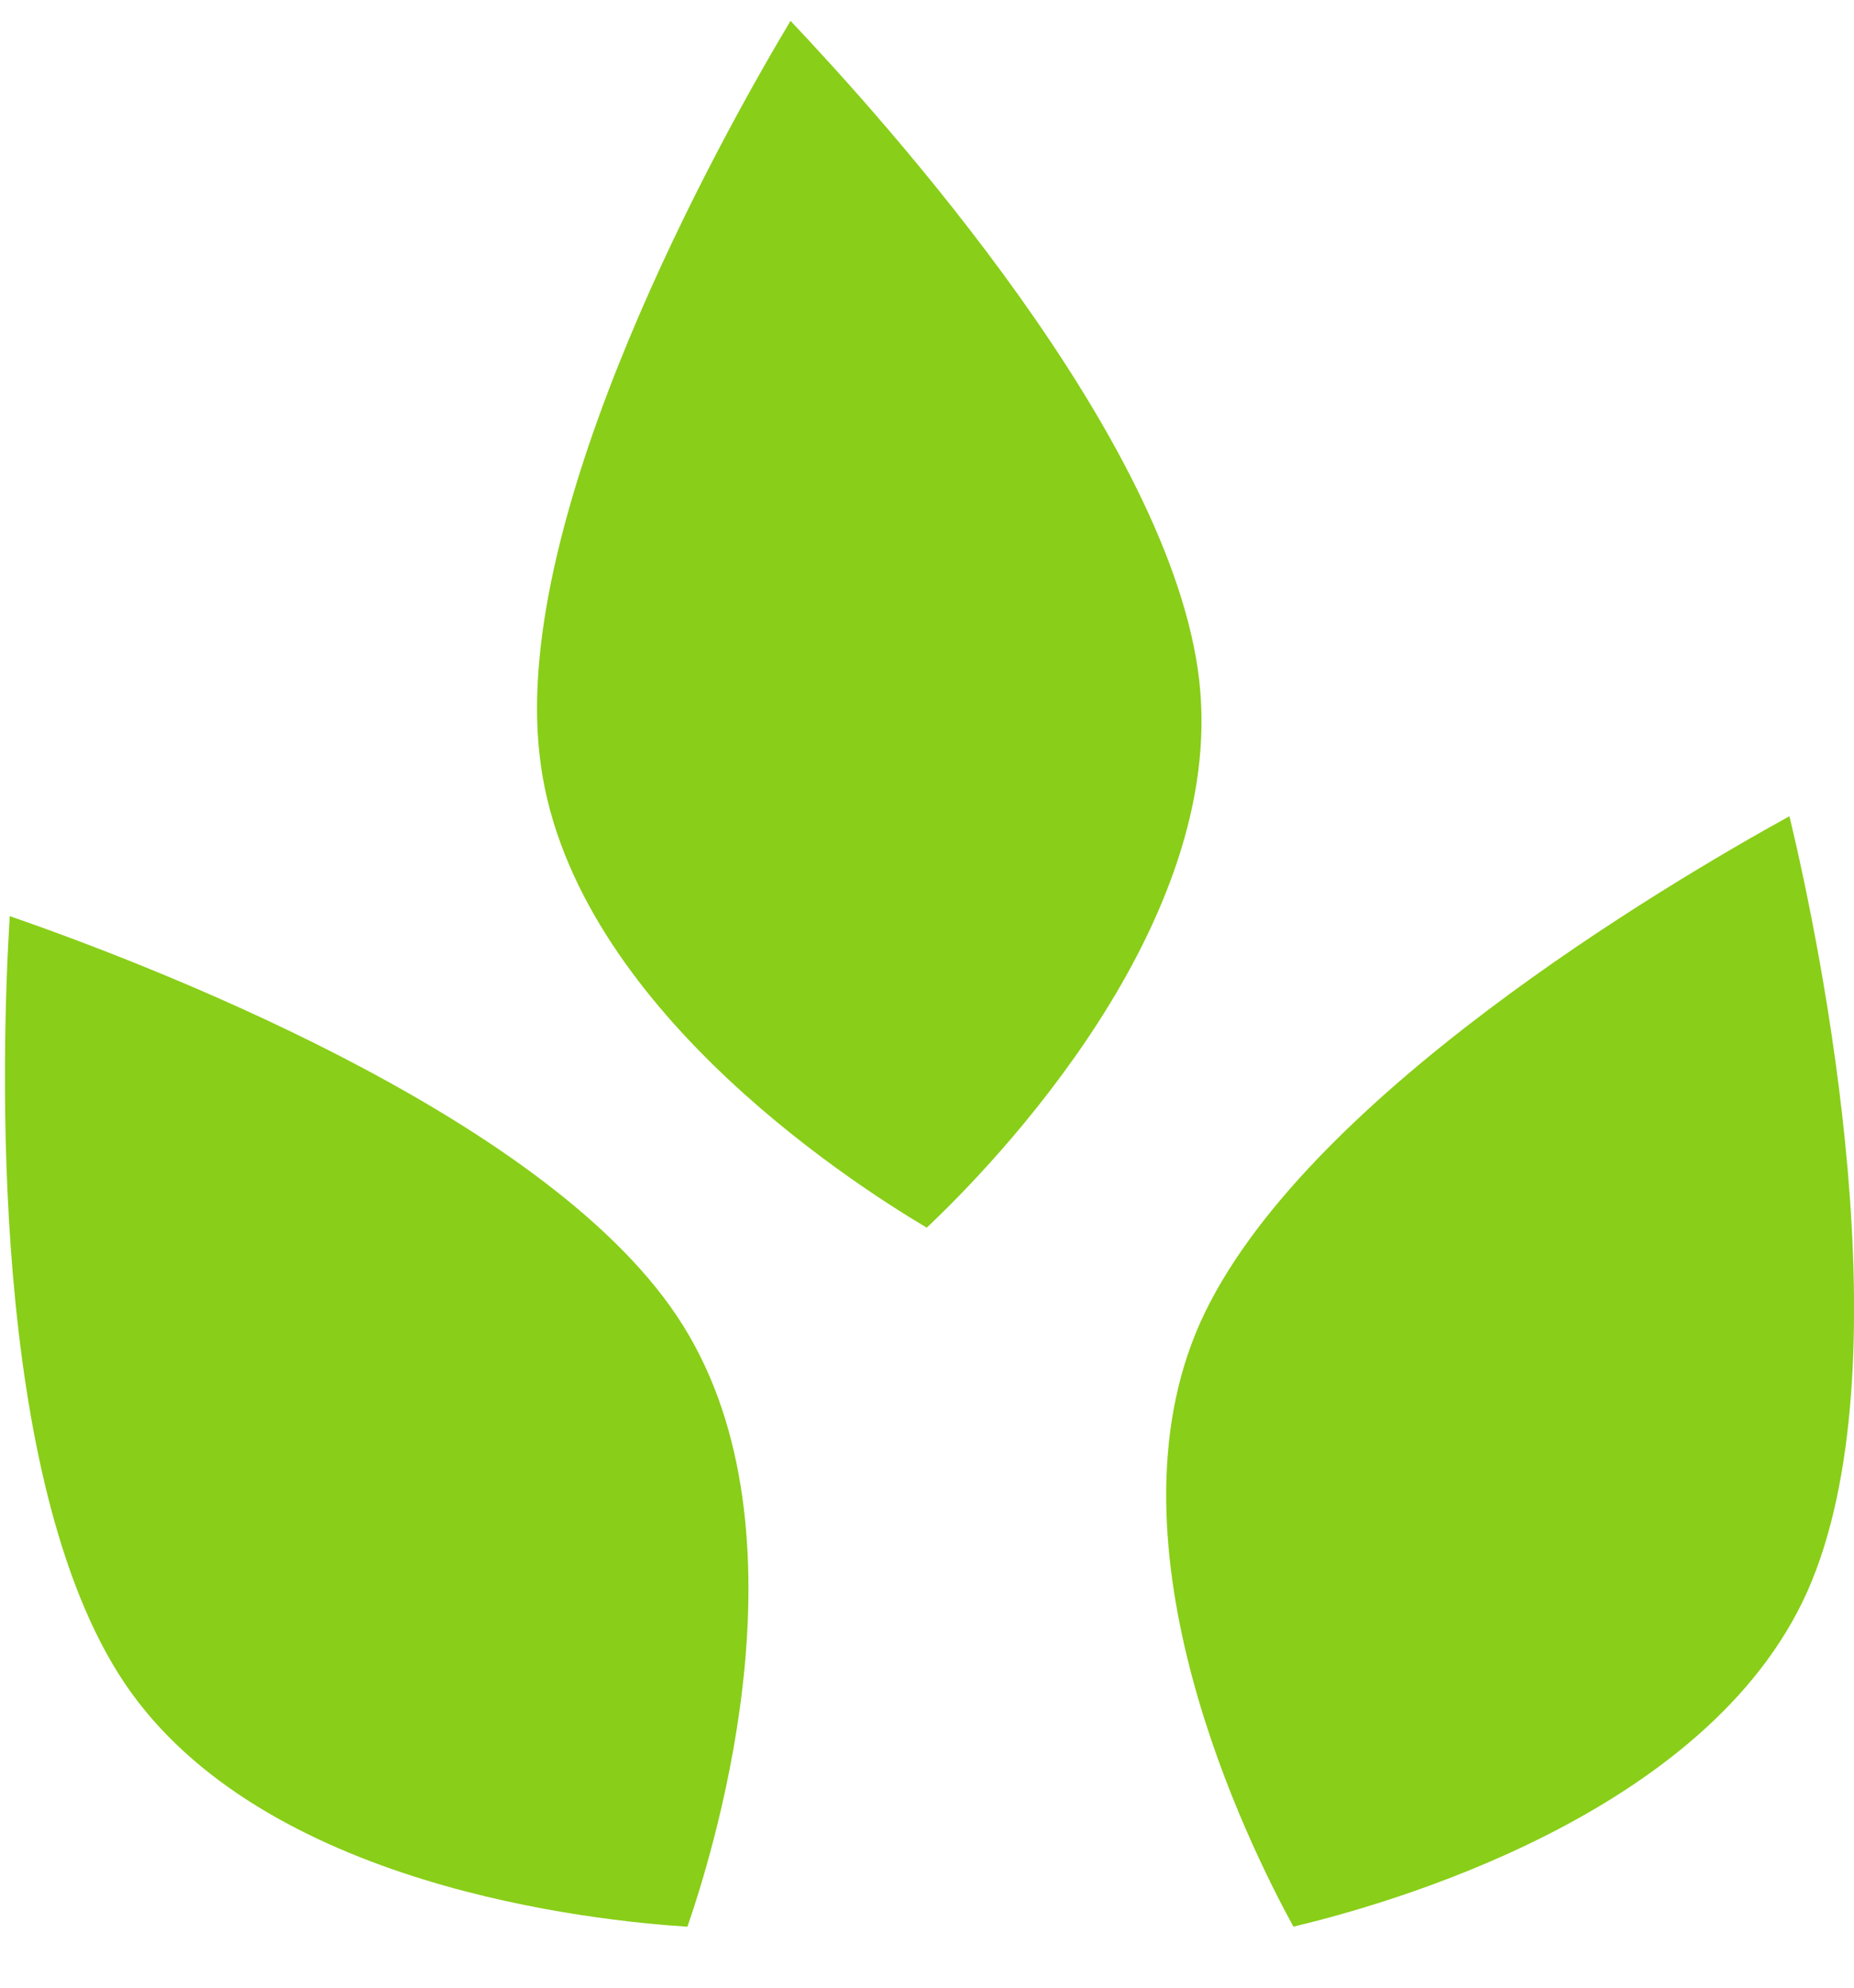<?xml version="1.0" encoding="UTF-8"?>
<svg xmlns="http://www.w3.org/2000/svg" width="28" height="30" viewBox="0 0 28 30" fill="none">
  <path d="M13.996 18.529C15.007 17.578 18.527 13.953 18.112 10.275C17.697 6.614 13.365 1.823 11.939 0.315C10.874 2.092 7.733 7.726 8.148 11.387C8.545 15.066 12.787 17.811 13.996 18.529Z" fill="#89CE18"></path>
  <path d="M18.126 19.963C16.61 23.355 18.866 27.859 19.534 29.079C20.888 28.756 25.78 27.411 27.296 24.019C28.794 20.645 27.513 14.347 27.025 12.319C25.202 13.324 19.642 16.59 18.126 19.963Z" fill="#89CE18"></path>
  <path d="M0.147 13.827C0.021 15.891 -0.178 22.333 1.88 25.401C3.956 28.488 8.992 28.99 10.382 29.08C10.833 27.77 12.295 22.943 10.219 19.857C8.162 16.788 2.115 14.509 0.147 13.827Z" fill="#89CE18"></path>
</svg>

